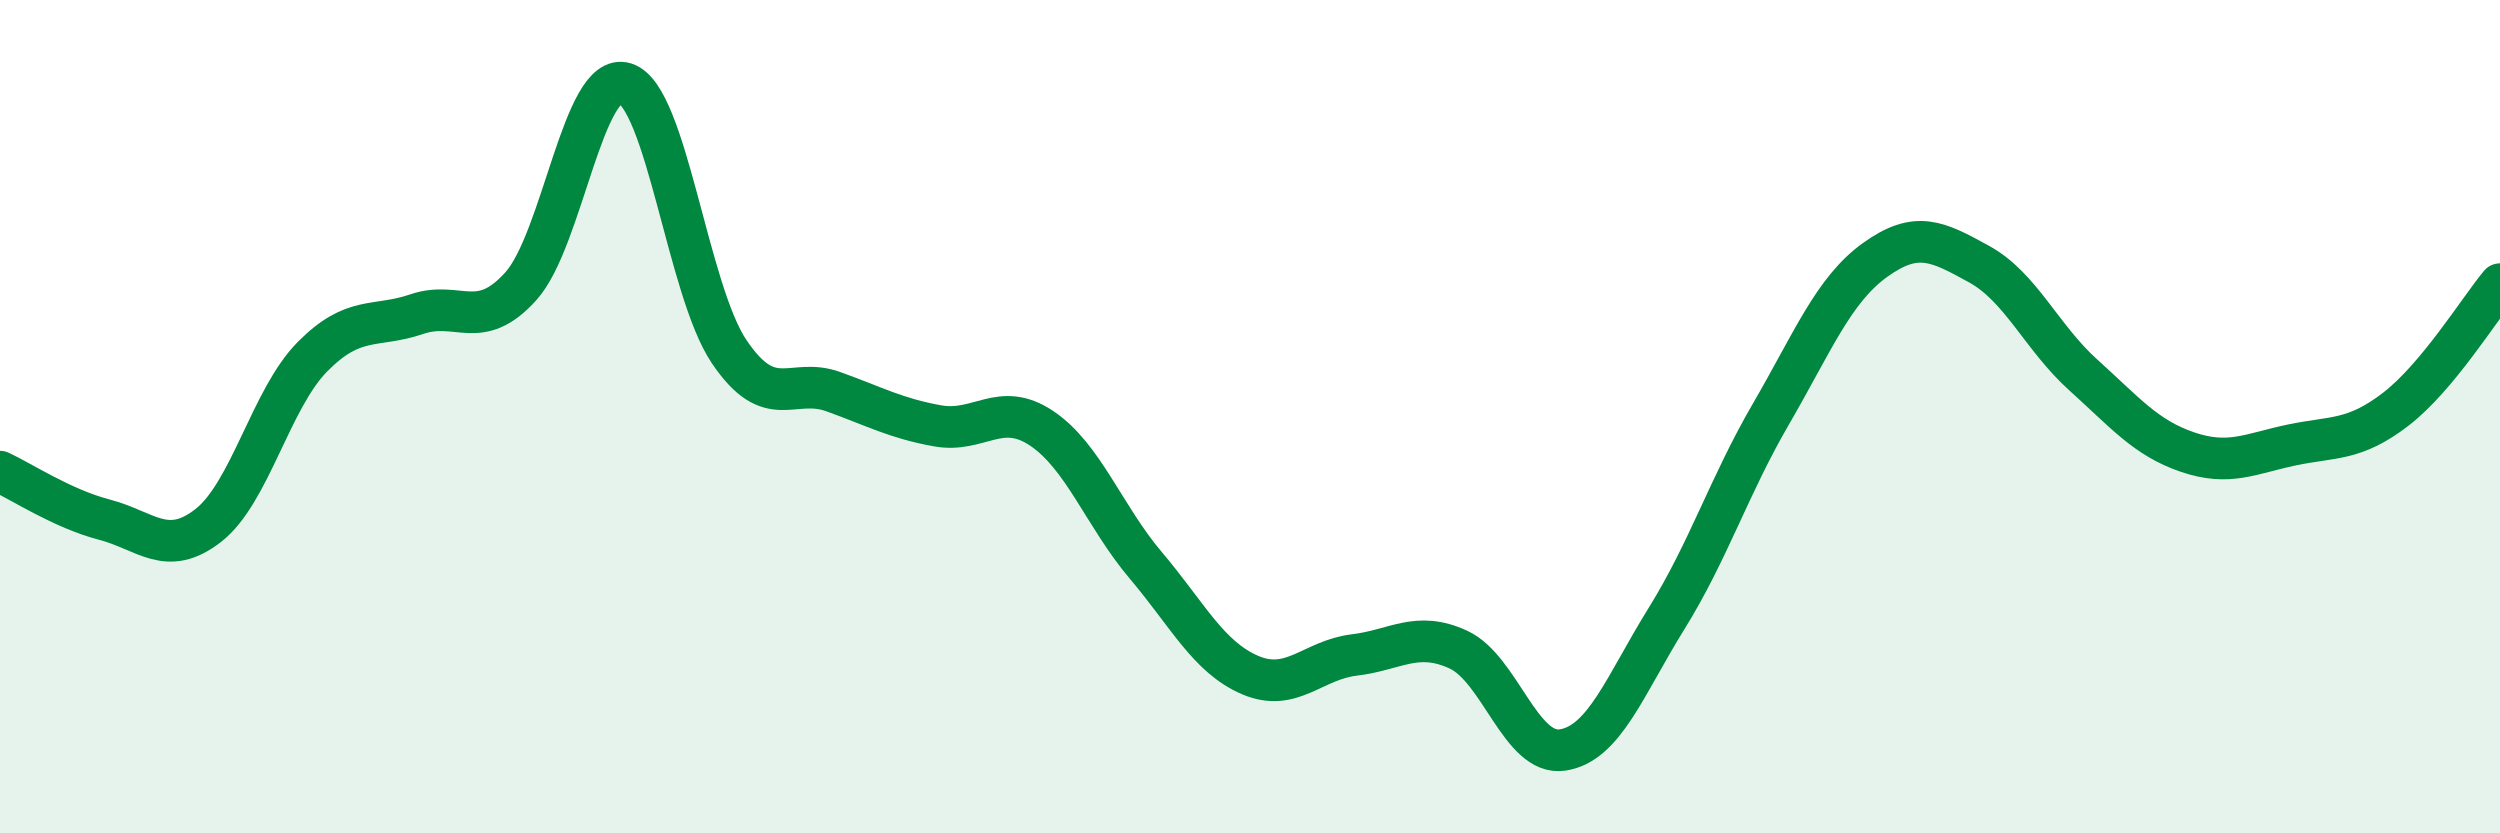 
    <svg width="60" height="20" viewBox="0 0 60 20" xmlns="http://www.w3.org/2000/svg">
      <path
        d="M 0,11.32 C 0.5,11.55 1.5,12.21 2.5,12.47 C 3.5,12.73 4,13.39 5,12.61 C 6,11.83 6.5,9.57 7.5,8.56 C 8.5,7.55 9,7.88 10,7.54 C 11,7.2 11.5,7.98 12.5,6.87 C 13.5,5.76 14,1.69 15,2 C 16,2.31 16.5,6.96 17.5,8.44 C 18.5,9.92 19,9.04 20,9.4 C 21,9.76 21.5,10.04 22.5,10.22 C 23.5,10.4 24,9.61 25,10.28 C 26,10.95 26.5,12.39 27.5,13.57 C 28.5,14.75 29,15.77 30,16.2 C 31,16.63 31.5,15.84 32.5,15.72 C 33.5,15.6 34,15.13 35,15.59 C 36,16.05 36.5,18.15 37.5,18 C 38.5,17.85 39,16.45 40,14.84 C 41,13.23 41.5,11.66 42.5,9.94 C 43.5,8.22 44,6.96 45,6.24 C 46,5.52 46.5,5.79 47.5,6.34 C 48.5,6.89 49,8.1 50,9 C 51,9.9 51.5,10.51 52.5,10.85 C 53.5,11.19 54,10.89 55,10.68 C 56,10.47 56.5,10.59 57.5,9.82 C 58.5,9.05 59.5,7.42 60,6.82L60 20L0 20Z"
        fill="#008740"
        opacity="0.1"
        stroke-linecap="round"
        stroke-linejoin="round"
      />
      <path
        d="M 0,11.32 C 0.5,11.55 1.5,12.21 2.5,12.47 C 3.5,12.73 4,13.39 5,12.61 C 6,11.83 6.5,9.57 7.5,8.56 C 8.5,7.55 9,7.88 10,7.54 C 11,7.2 11.5,7.98 12.5,6.87 C 13.5,5.76 14,1.69 15,2 C 16,2.31 16.5,6.96 17.5,8.44 C 18.5,9.92 19,9.04 20,9.4 C 21,9.76 21.5,10.04 22.5,10.22 C 23.5,10.4 24,9.61 25,10.28 C 26,10.95 26.5,12.39 27.5,13.57 C 28.5,14.75 29,15.77 30,16.2 C 31,16.63 31.5,15.84 32.5,15.72 C 33.5,15.6 34,15.13 35,15.59 C 36,16.05 36.5,18.15 37.5,18 C 38.5,17.85 39,16.45 40,14.84 C 41,13.23 41.5,11.66 42.5,9.94 C 43.5,8.22 44,6.96 45,6.24 C 46,5.52 46.5,5.79 47.5,6.34 C 48.5,6.89 49,8.1 50,9 C 51,9.9 51.5,10.51 52.5,10.85 C 53.5,11.19 54,10.89 55,10.68 C 56,10.47 56.5,10.59 57.5,9.82 C 58.5,9.05 59.5,7.42 60,6.82"
        stroke="#008740"
        stroke-width="1"
        fill="none"
        stroke-linecap="round"
        stroke-linejoin="round"
      />
    </svg>
  